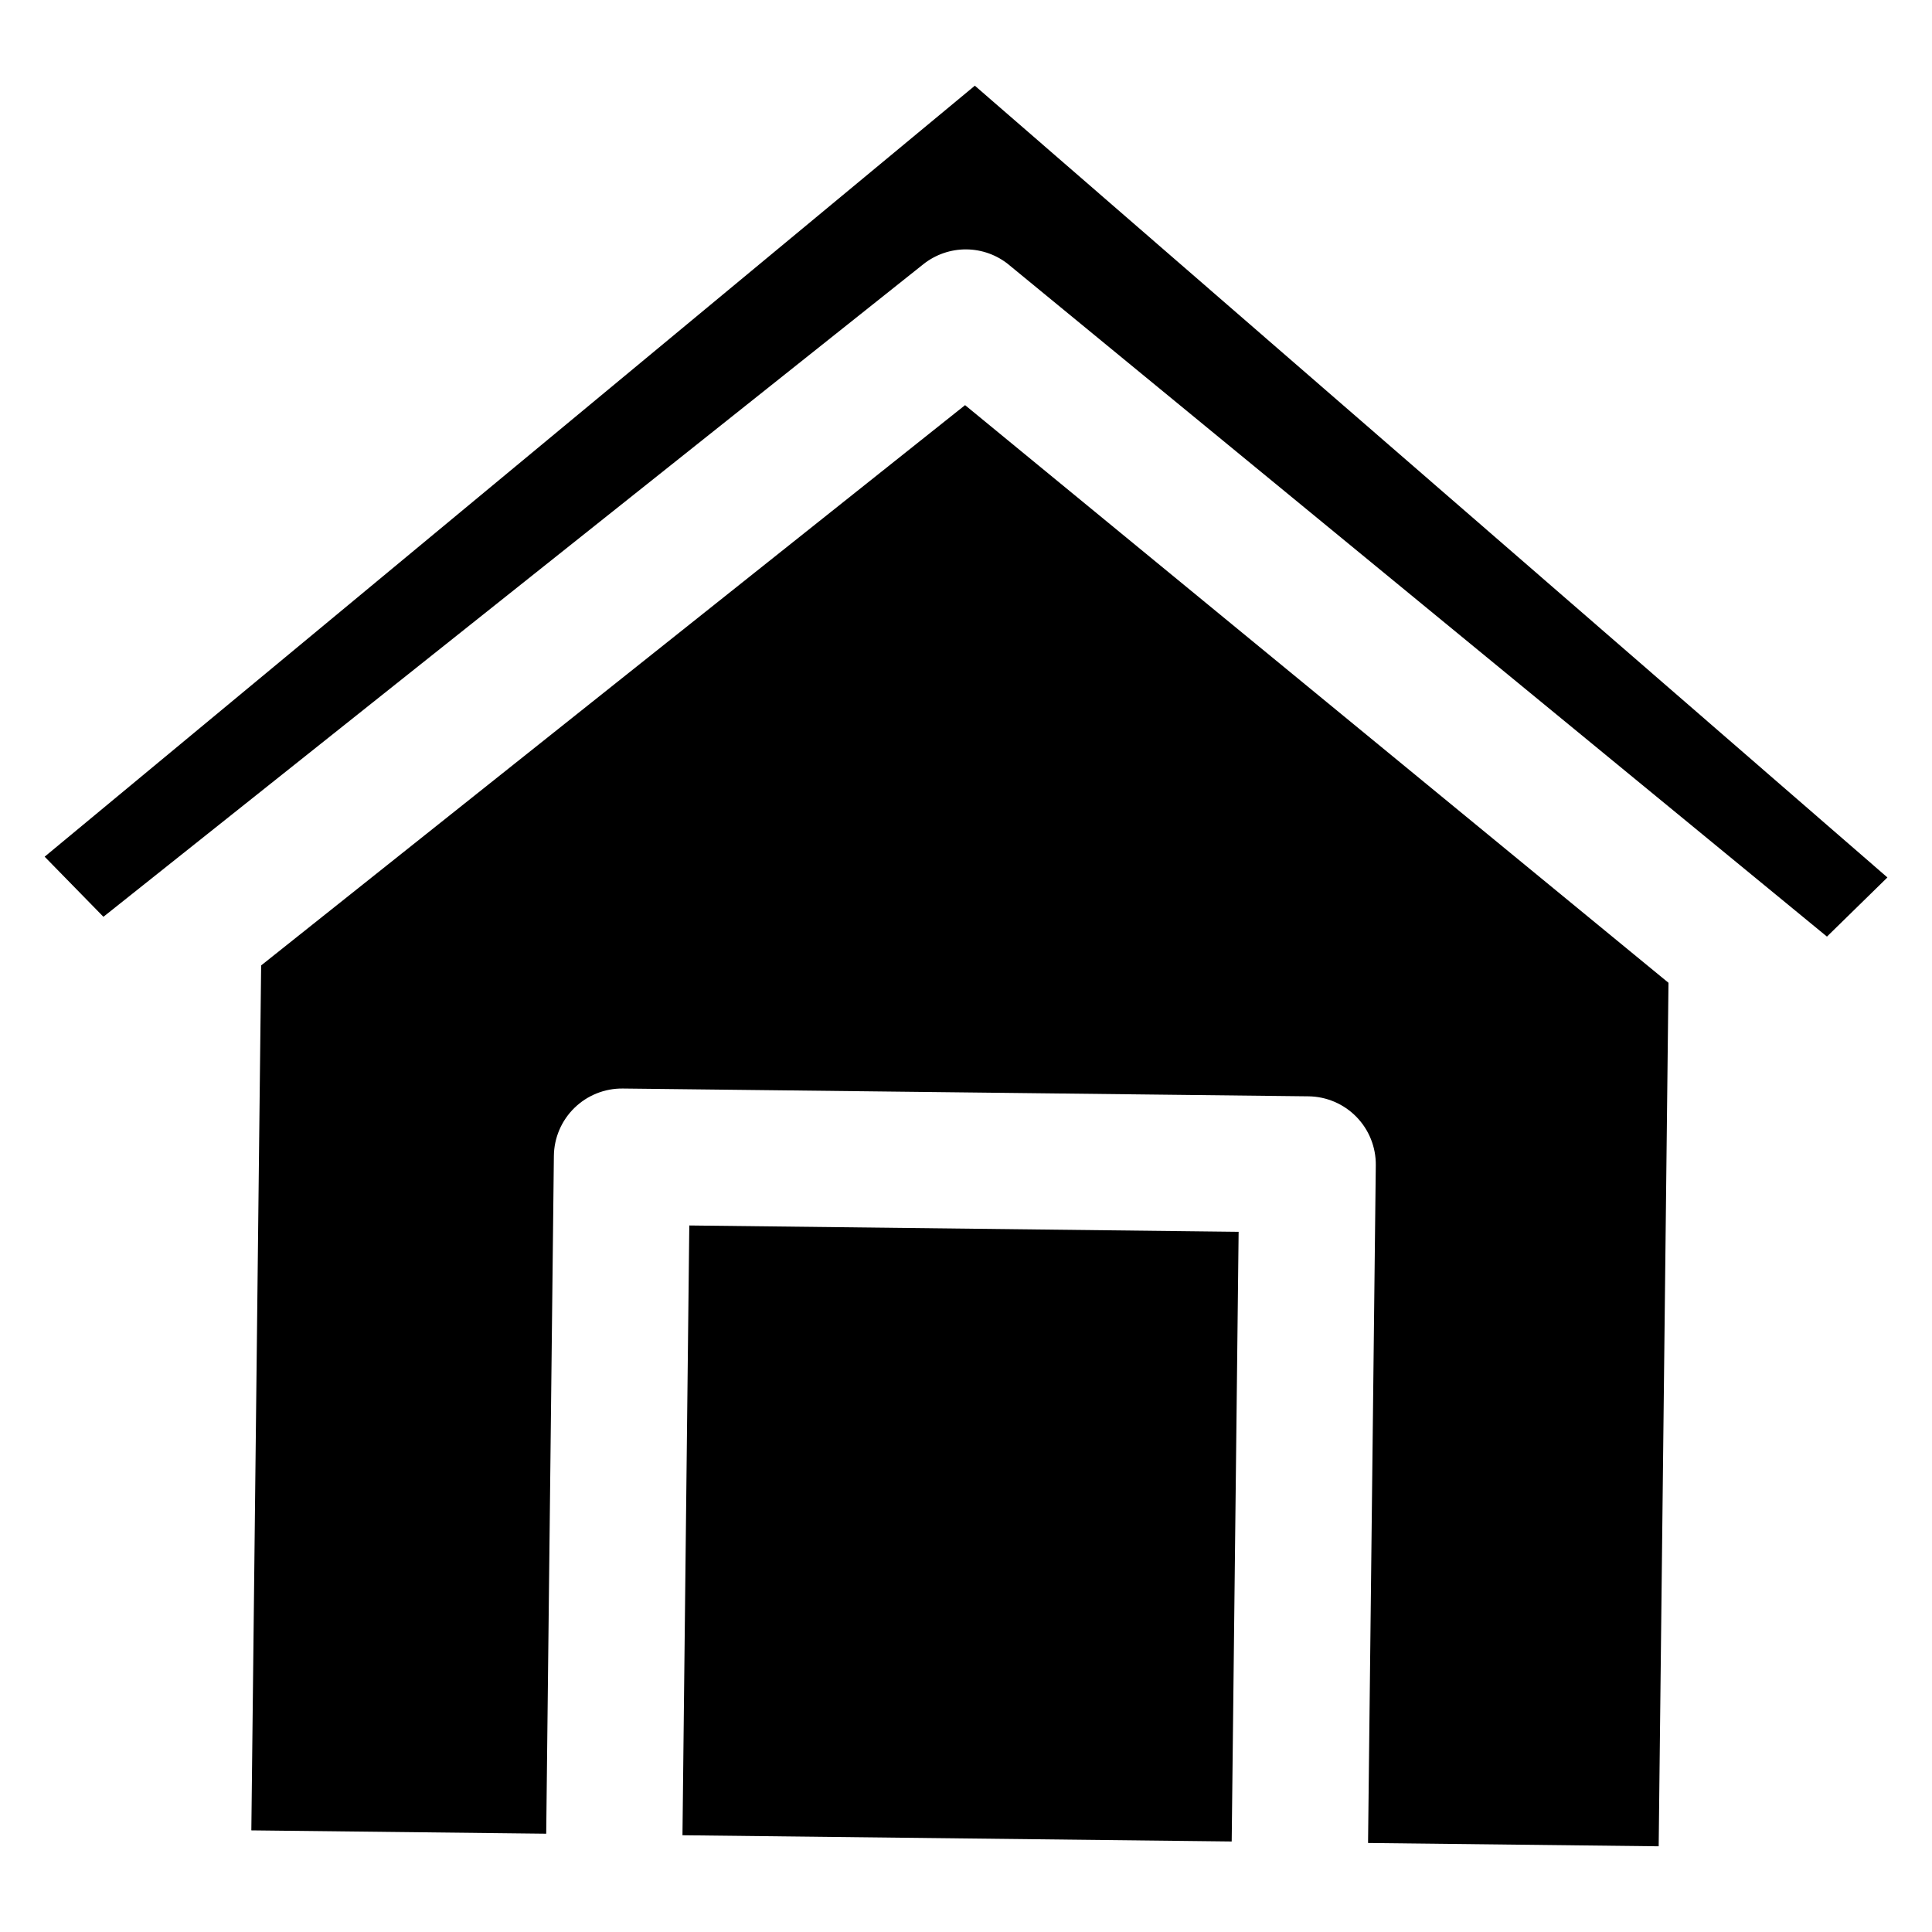 <?xml version="1.0" encoding="UTF-8"?>
<!-- The Best Svg Icon site in the world: iconSvg.co, Visit us! https://iconsvg.co -->
<svg fill="#000000" width="800px" height="800px" version="1.1" viewBox="144 144 512 512" xmlns="http://www.w3.org/2000/svg">
 <path d="m326.67 468.79-1.809 161.57 145.55 1.652 1.836-161.57-145.55-1.68zm181.93-15.992c0.055-4.789-1.797-9.402-5.144-12.828-3.348-3.426-7.918-5.379-12.707-5.434l-181.7-2.066c-4.793-0.055-9.406 1.797-12.832 5.144-3.426 3.352-5.383 7.922-5.434 12.715l-2.031 179.62-78.145-0.883 2.598-229.22 186.55-148.48 186.41 153.08-2.598 228.84-77.02-0.875zm-97.207-238.6 216.77 178.01 16.02-15.676-241.84-209.82-246.51 204.32 15.574 15.926 217.29-172.94c3.234-2.57 7.254-3.957 11.383-3.926 4.133 0.031 8.129 1.48 11.324 4.102z" fill-rule="evenodd"/>
</svg>